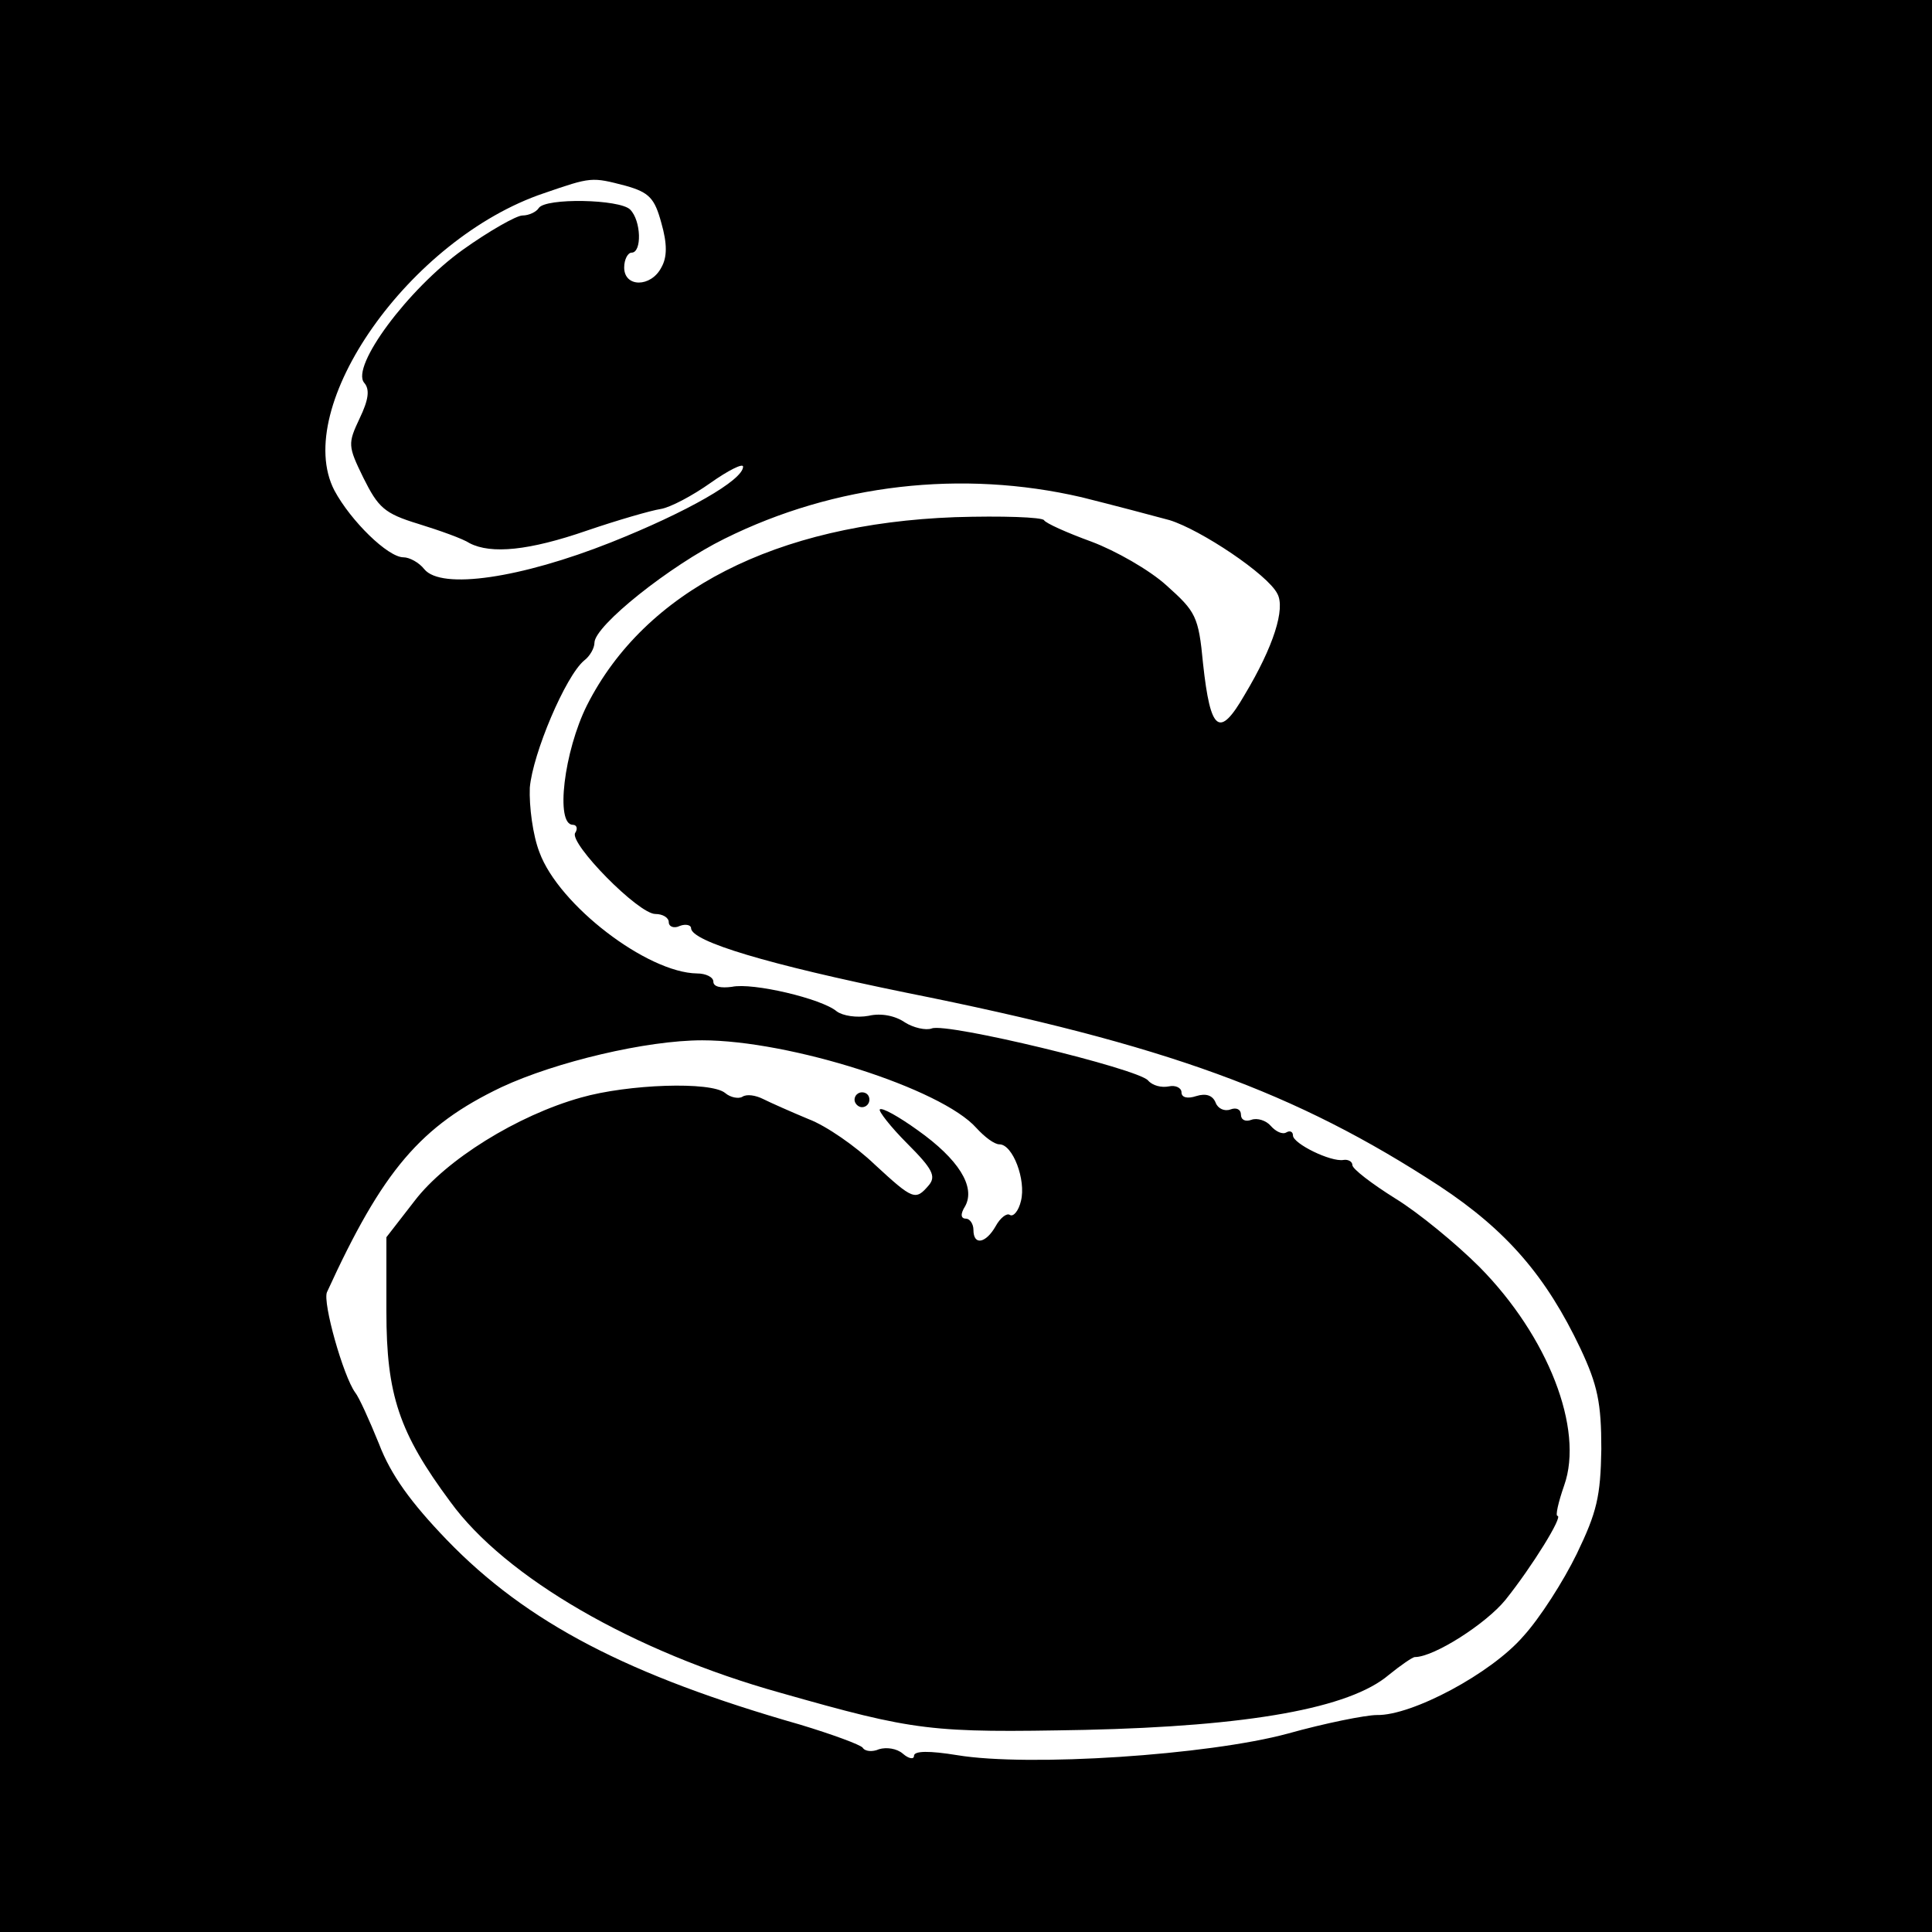 <?xml version="1.0" standalone="no"?>
<!DOCTYPE svg PUBLIC "-//W3C//DTD SVG 20010904//EN"
 "http://www.w3.org/TR/2001/REC-SVG-20010904/DTD/svg10.dtd">
<svg version="1.0" xmlns="http://www.w3.org/2000/svg"
 width="260pt" height="260pt" viewBox="0 0 260 260"
 preserveAspectRatio="xMidYMid meet">
<g transform="translate(0,260) scale(0.1,-0.1)"
fill="#000000" stroke="none">
<path d="M0 1300 l0 -1300 1300 0 1300 0 0 1300 0 1300 -1300 0 -1300 0 0
-1300z m842 1050 c32 -9 39 -17 48 -50 8 -28 8 -46 0 -60 -14 -27 -50 -27 -50
0 0 11 5 20 10 20 14 0 13 43 -2 58 -14 14 -114 16 -123 2 -3 -5 -13 -10 -22
-10 -8 0 -45 -21 -80 -46 -74 -53 -151 -157 -133 -179 8 -9 6 -23 -6 -48 -16
-34 -16 -37 5 -80 20 -40 28 -48 74 -62 29 -9 60 -20 69 -26 29 -15 80 -10
158 17 41 14 86 27 99 29 13 2 43 18 67 35 24 17 44 27 44 22 0 -18 -75 -61
-178 -102 -121 -48 -228 -64 -251 -36 -7 9 -20 16 -28 16 -21 0 -71 49 -93 90
-58 112 101 339 282 400 64 22 64 22 110 10z m613 -419 c44 -11 97 -25 119
-31 42 -13 132 -73 145 -99 11 -20 -5 -71 -44 -136 -34 -59 -46 -50 -56 42 -6
64 -10 70 -49 105 -23 21 -69 47 -101 59 -33 12 -62 25 -64 29 -3 4 -56 6
-120 4 -241 -9 -417 -99 -495 -253 -31 -62 -43 -161 -19 -161 5 0 7 -5 3 -11
-8 -14 85 -109 108 -109 10 0 18 -5 18 -11 0 -6 7 -9 15 -5 8 3 15 1 15 -3 0
-18 104 -49 290 -87 350 -70 524 -134 717 -260 91 -60 144 -122 190 -219 23
-49 28 -73 28 -135 -1 -64 -6 -85 -33 -141 -18 -37 -50 -87 -72 -111 -43 -50
-150 -107 -197 -106 -15 0 -70 -11 -120 -25 -107 -29 -349 -45 -445 -29 -37 6
-58 6 -58 -1 0 -5 -7 -4 -15 3 -8 7 -22 9 -32 6 -9 -4 -19 -3 -22 2 -3 4 -41
18 -84 31 -231 66 -368 137 -476 249 -48 50 -75 87 -91 129 -13 32 -27 63 -32
69 -16 22 -44 121 -38 135 75 164 126 224 235 276 73 34 195 63 270 63 118 0
322 -65 369 -118 11 -12 24 -22 31 -22 18 0 36 -48 29 -76 -3 -13 -10 -22 -15
-19 -4 3 -13 -4 -19 -15 -13 -23 -30 -27 -30 -5 0 8 -5 15 -10 15 -7 0 -8 6
-1 17 14 26 -9 63 -64 102 -25 18 -48 31 -51 28 -2 -2 14 -23 37 -46 34 -34
39 -44 29 -56 -18 -21 -21 -20 -73 28 -25 24 -65 52 -89 61 -24 10 -51 22 -61
27 -10 5 -22 7 -28 3 -5 -3 -16 -1 -23 5 -19 16 -131 12 -194 -6 -86 -24 -182
-84 -224 -139 l-38 -49 0 -100 c0 -112 17 -163 86 -256 74 -102 247 -202 444
-257 183 -52 202 -54 410 -50 221 5 356 29 409 74 16 13 32 24 35 24 26 0 96
45 122 77 36 45 78 113 70 113 -3 0 1 18 9 41 27 76 -22 201 -114 294 -31 31
-82 73 -113 92 -32 20 -58 40 -58 45 0 5 -6 8 -12 7 -17 -3 -68 22 -68 33 0 5
-4 7 -9 4 -5 -3 -14 1 -21 9 -6 7 -18 11 -26 8 -8 -3 -14 0 -14 7 0 7 -6 10
-14 7 -8 -3 -17 1 -20 9 -4 10 -13 13 -26 9 -12 -4 -20 -2 -20 5 0 6 -8 10
-17 8 -10 -2 -22 1 -28 8 -14 16 -271 78 -291 70 -8 -3 -25 1 -36 8 -13 9 -32
13 -49 9 -16 -3 -35 0 -43 6 -20 17 -113 39 -141 33 -15 -2 -25 0 -25 7 0 6
-10 11 -22 11 -67 1 -186 92 -212 163 -9 23 -14 62 -13 87 4 46 48 150 73 171
8 6 14 17 14 24 0 23 102 104 175 140 149 74 320 93 480 56z"/>
<path d="M1150 1120 c0 -5 5 -10 10 -10 6 0 10 5 10 10 0 6 -4 10 -10 10 -5 0
-10 -4 -10 -10z"/>
</g>
</svg>
